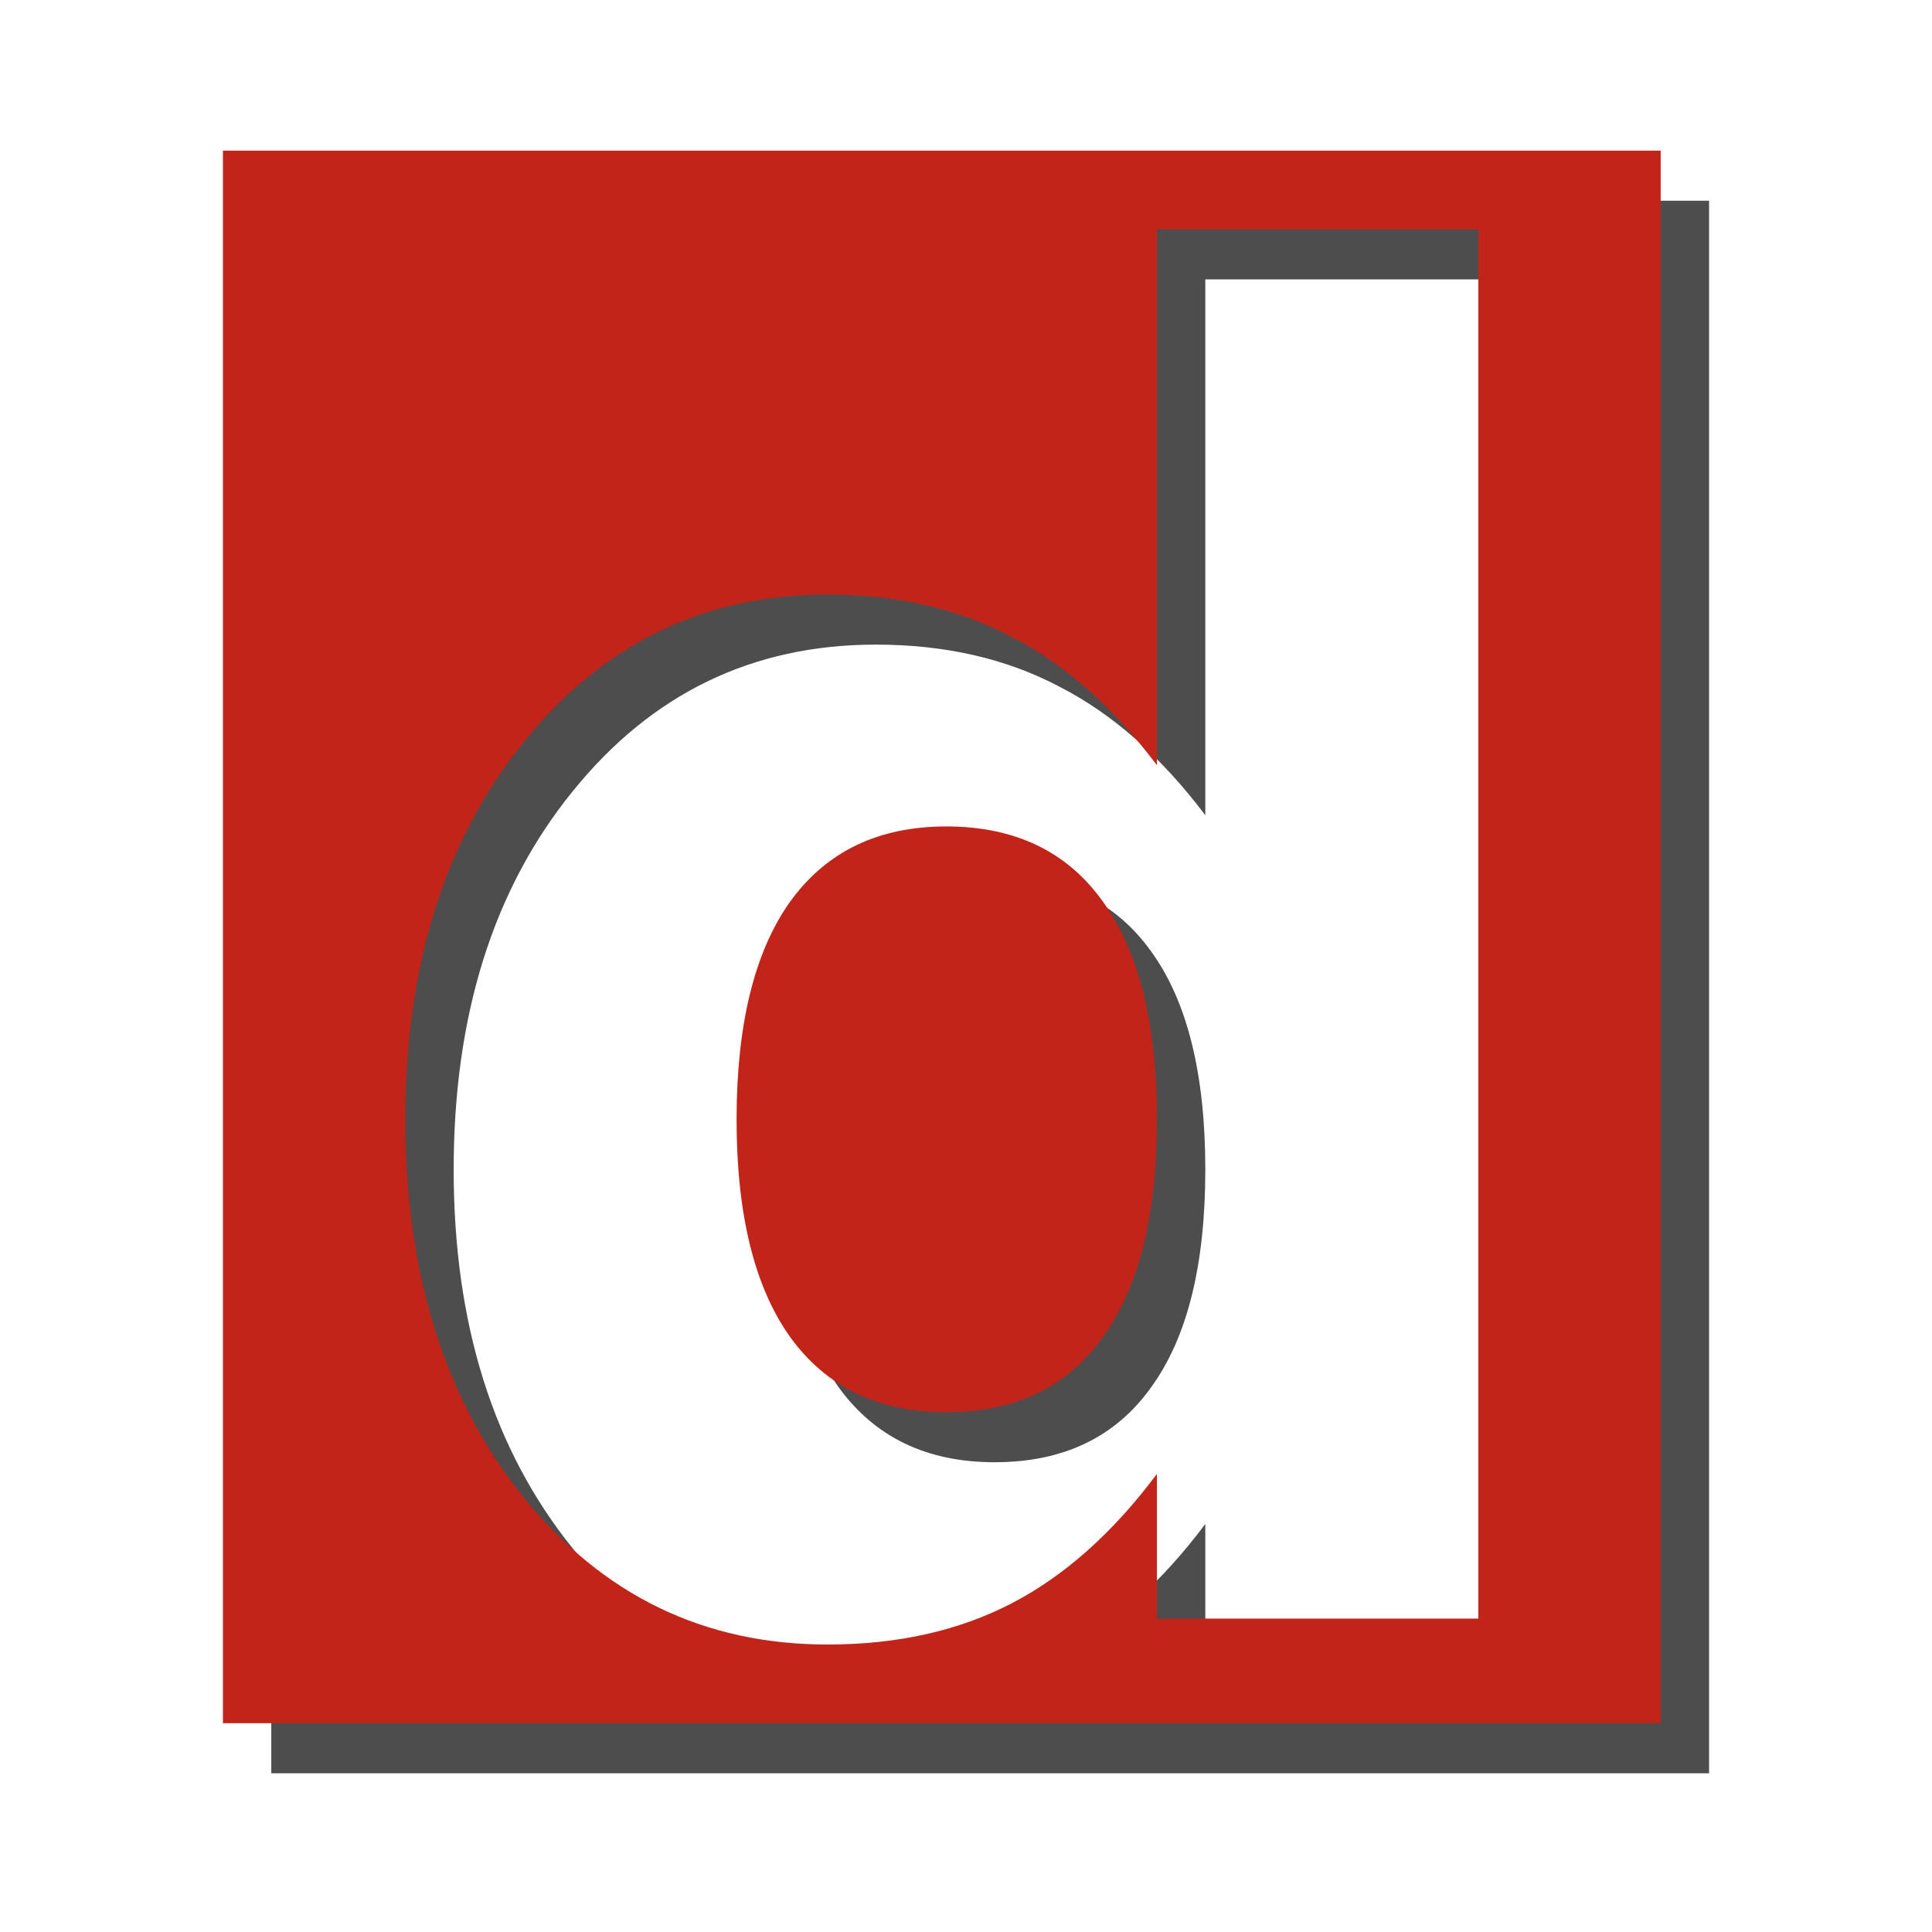 <svg width="60" height="60" viewBox="0 0 60 60" fill="none" xmlns="http://www.w3.org/2000/svg">
<g filter="url(#filter0_f_46118_133479)">
<path d="M8.425 6.233V55.07H53.077V6.233H8.425ZM37.432 8.677H47.413V51.821H37.432V47.328C36.064 49.158 34.555 50.502 32.91 51.353C31.265 52.203 29.365 52.626 27.202 52.626C23.376 52.626 20.235 51.106 17.777 48.075C15.319 45.025 14.089 41.11 14.089 36.323C14.089 31.535 15.319 27.617 17.777 24.585C20.235 21.535 23.376 20.019 27.202 20.019C29.346 20.019 31.25 20.453 32.895 21.322C34.559 22.172 36.064 23.506 37.432 25.317V8.677ZM30.89 27.22C28.783 27.22 27.173 27.994 26.046 29.547C24.937 31.099 24.378 33.365 24.378 36.323C24.378 39.28 24.937 41.531 26.046 43.084C27.173 44.637 28.783 45.411 30.89 45.411C33.016 45.411 34.64 44.637 35.749 43.084C36.876 41.531 37.432 39.28 37.432 36.323C37.432 33.365 36.876 31.099 35.749 29.547C34.64 27.994 33.016 27.22 30.89 27.22Z" fill="#4D4D4D"/>
</g>
<path d="M6.923 4.679V53.516H51.574V4.679H6.923ZM35.929 7.123H45.911V50.267H35.929V45.774C34.562 47.604 33.052 48.949 31.407 49.799C29.762 50.649 27.862 51.072 25.7 51.072C21.873 51.072 18.733 49.552 16.275 46.521C13.816 43.471 12.587 39.556 12.587 34.769C12.587 29.982 13.816 26.063 16.275 23.032C18.733 19.982 21.873 18.465 25.7 18.465C27.844 18.465 29.748 18.899 31.393 19.768C33.056 20.618 34.562 21.952 35.929 23.763V7.123ZM29.388 25.666C27.28 25.666 25.671 26.44 24.544 27.993C23.434 29.546 22.875 31.811 22.875 34.769C22.875 37.726 23.434 39.978 24.544 41.53C25.671 43.083 27.28 43.857 29.388 43.857C31.513 43.857 33.137 43.083 34.246 41.53C35.374 39.978 35.929 37.726 35.929 34.769C35.929 31.811 35.374 29.546 34.246 27.993C33.137 26.44 31.513 25.666 29.388 25.666Z" fill="#C22419"/>
<defs>
<filter id="filter0_f_46118_133479" x="6.088" y="3.896" width="49.326" height="53.512" filterUnits="userSpaceOnUse" color-interpolation-filters="sRGB">
<feFlood flood-opacity="0" result="BackgroundImageFix"/>
<feBlend mode="normal" in="SourceGraphic" in2="BackgroundImageFix" result="shape"/>
<feGaussianBlur stdDeviation="1.169" result="effect1_foregroundBlur_46118_133479"/>
</filter>
</defs>
</svg>
